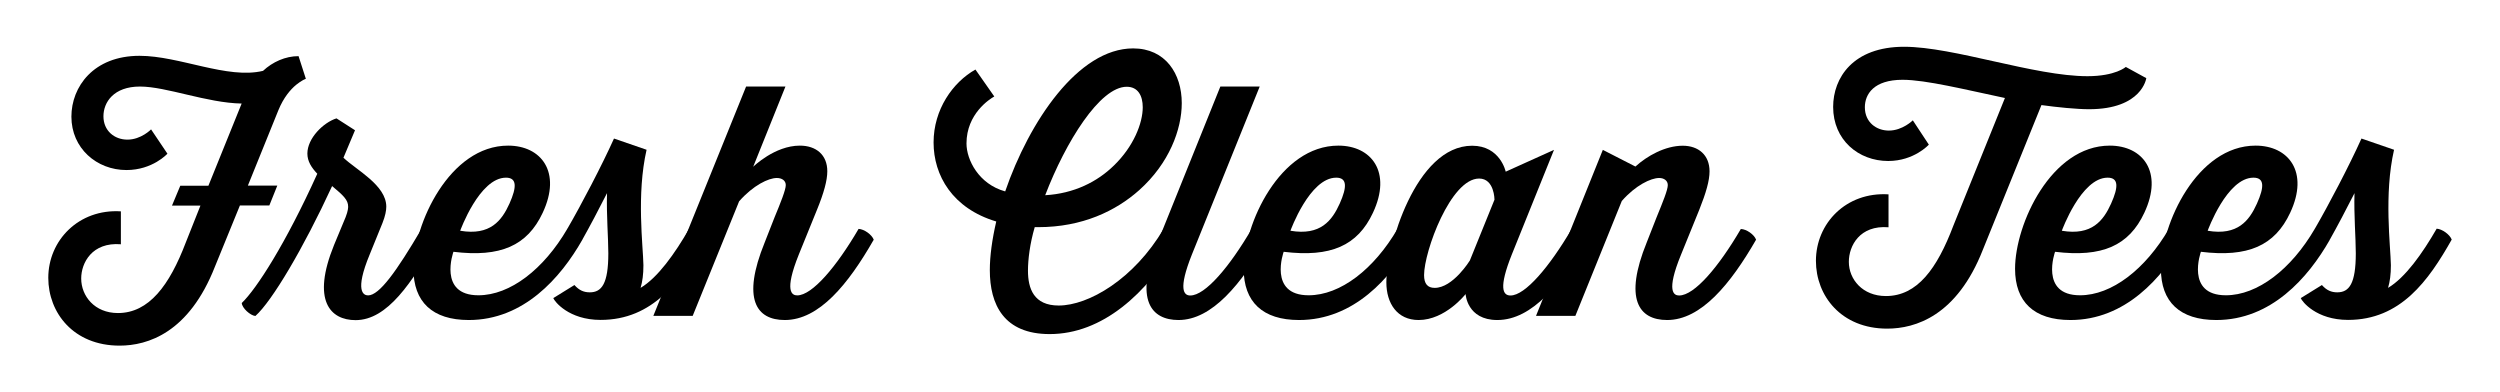 <svg version="1.1" xmlns="http://www.w3.org/2000/svg" xmlns:xlink="http://www.w3.org/1999/xlink" x="0px" y="0px" viewBox="0 0 229.36 36" style="enable-background:new 0 0 229.36 36;" xml:space="preserve">
  <g>
    <path d="M22.74,17.03h2.7l-0.73,1.82h-2.7l-2.29,5.61c-2.38,6.07-6.16,7.25-8.75,7.25c-4.23,0-6.54-3.02-6.54-6.22
      c0-3.43,2.79-6.34,6.66-6.1v3.02c-2.64-0.21-3.64,1.7-3.64,3.14c0,1.61,1.23,3.17,3.37,3.17c2.85,0,4.73-2.55,6.22-6.46l1.35-3.4
      h-2.61l0.76-1.82h2.58l3.05-7.54c-3.2-0.06-6.9-1.56-9.33-1.56c-2.41,0-3.35,1.44-3.35,2.73c0,1.32,1,2.14,2.2,2.14
      c1.26,0,2.17-0.94,2.17-0.94l1.5,2.23c0,0-1.35,1.5-3.76,1.5c-2.73,0-5.05-2-5.05-4.9c0-2.73,2.02-5.58,6.25-5.58
      c3.67,0,8.07,2.17,11.33,1.38c0.88-0.82,2.05-1.35,3.26-1.35l0.67,2.08c0,0-1.56,0.53-2.52,2.88L22.74,17.03z M22.18,27.8
      c1.35-1.29,4.02-5.43,6.93-11.86c-0.53-0.56-0.91-1.14-0.91-1.85c0-1.41,1.47-2.85,2.67-3.23l1.7,1.09l-1.06,2.52
      c1.17,1.12,3.93,2.52,3.93,4.49c0,0.35-0.09,0.85-0.35,1.5l-1.17,2.88c-1.41,3.4-0.56,3.76-0.15,3.76c1.03,0,2.61-2.2,4.9-6.1
      c0.5,0.03,1.2,0.53,1.38,1c-2.26,3.9-4.49,7.37-7.43,7.37c-2.32,0-4.05-1.79-1.97-6.9l1.06-2.55c0.23-0.59,0.23-0.88,0.23-0.97
      c0-0.59-0.41-1-1.47-1.88c-2.64,5.72-5.52,10.57-7.04,11.92C22.97,28.95,22.21,28.27,22.18,27.8z"></path>
    <path d="M53.43,21.99c-2,3.52-5.4,7.37-10.42,7.37c-3.35,0-5.08-1.67-5.08-4.7c0-4.11,3.32-11.3,8.69-11.3
      c3.02,0,4.93,2.41,3.17,6.16c-1.41,3.02-3.87,4.11-8.19,3.58c0,0-1.44,3.99,2.29,3.99c2.91,0,5.99-2.38,8.16-6.1
      C52.55,21.02,53.25,21.52,53.43,21.99z M42.22,21.17c2.76,0.47,3.82-0.94,4.52-2.49c0.7-1.56,0.67-2.38-0.32-2.38
      C43.98,16.3,42.22,21.17,42.22,21.17z"></path>
    <path d="M52.05,20.99c1.26-2.17,3.17-5.81,4.28-8.28l2.99,1.03c-0.94,4.11-0.32,8.83-0.29,10.59c0,0.85-0.09,1.5-0.26,2.08
      c1.58-0.94,3.14-3.14,4.46-5.43c0.5,0.03,1.2,0.53,1.38,1c-2.14,3.79-4.7,7.37-9.51,7.37c-2.93,0-4.23-1.7-4.34-2l1.94-1.2
      c0.44,0.5,0.88,0.67,1.41,0.67c1.09,0,1.7-0.79,1.7-3.58c0-1.41-0.18-3.49-0.12-5.52c-0.76,1.5-1.58,3.05-2.26,4.26
      C52.93,21.96,52.22,21.46,52.05,20.99z"></path>
    <path d="M80.16,21.99c-2.35,4.11-5.02,7.37-8.16,7.37c-2.61,0-3.96-1.91-1.85-7.1l0.91-2.32c0.56-1.35,1.03-2.52,1.03-2.96
      c0-0.41-0.35-0.65-0.82-0.65c-0.76,0-2.17,0.67-3.46,2.14l-4.26,10.51h-3.61l8.51-21.04h3.61L69.1,15.3c0,0,1.97-1.94,4.28-1.94
      c1.5,0,2.52,0.85,2.52,2.35c0,0.85-0.32,2-0.94,3.52l-1.67,4.11c-1.38,3.43-0.62,3.76-0.15,3.76c1.38,0,3.61-2.64,5.63-6.1
      C79.28,21.02,79.98,21.52,80.16,21.99z"></path>
    <path d="M108.13,21.99c-2.91,4.99-7.01,8.66-11.83,8.66c-4.2,0-5.49-2.7-5.49-5.87c0-1.29,0.21-2.82,0.59-4.46
      c-4.02-1.2-5.75-4.23-5.75-7.25s1.76-5.52,3.84-6.69l1.73,2.47c-0.41,0.23-2.55,1.58-2.55,4.31c0,1.5,1.12,3.73,3.55,4.4
      c2.2-6.4,6.69-13.12,11.74-13.12c2.96,0,4.46,2.32,4.46,5.02c0,2.41-1.15,5.52-3.9,7.98c-2.14,1.91-5.22,3.4-9.27,3.4h-0.32
      c-0.44,1.5-0.62,2.96-0.62,3.99c0,1.64,0.53,3.2,2.82,3.2c2.73,0,6.9-2.41,9.63-7.04C107.24,21.02,107.95,21.52,108.13,21.99z
      M95.89,17.91c2.64-0.15,4.78-1.23,6.31-2.73c1.79-1.73,2.64-3.87,2.64-5.34c0-1.06-0.44-1.88-1.47-1.88
      C100.91,7.96,97.77,13.01,95.89,17.91z"></path>
    <path d="M116.22,21.99c-2.32,4.05-5.02,7.37-8.1,7.37c-2.47,0-4.08-1.79-1.94-7.07l5.78-14.35h3.61l-6.22,15.41
      c-1.29,3.23-0.73,3.76-0.15,3.76c1.38,0,3.61-2.64,5.63-6.1C115.34,21.02,116.05,21.52,116.22,21.99z"></path>
    <path d="M129.6,21.99c-2,3.52-5.4,7.37-10.42,7.37c-3.35,0-5.08-1.67-5.08-4.7c0-4.11,3.32-11.3,8.69-11.3
      c3.02,0,4.93,2.41,3.17,6.16c-1.41,3.02-3.87,4.11-8.19,3.58c0,0-1.44,3.99,2.29,3.99c2.91,0,5.99-2.38,8.16-6.1
      C128.72,21.02,129.43,21.52,129.6,21.99z M118.39,21.17c2.76,0.47,3.82-0.94,4.52-2.49c0.7-1.56,0.67-2.38-0.32-2.38
      C120.15,16.3,118.39,21.17,118.39,21.17z"></path>
    <path d="M145.56,21.99c-2.26,3.96-4.96,7.37-8.19,7.37c-2.79,0-2.91-2.38-2.91-2.38s-1.85,2.38-4.31,2.38
      c-1.97,0-2.96-1.53-2.96-3.46c0-3.14,2.67-12.53,7.87-12.53c2.58,0,3.08,2.38,3.08,2.38l4.43-2l-3.87,9.6
      c-1.23,3.08-0.82,3.76-0.12,3.76c1.35,0,3.58-2.64,5.61-6.1C144.68,21.02,145.39,21.52,145.56,21.99z M134.85,23.9l2.26-5.58
      c0,0,0-1.94-1.41-1.94c-2.61,0-5.05,6.69-5.05,8.86c0,0.79,0.32,1.17,0.97,1.17C133.3,26.42,134.85,23.9,134.85,23.9z"></path>
    <path d="M161.11,21.99c-2.35,4.08-5.05,7.37-8.16,7.37c-2.64,0-3.96-1.97-1.88-7.1l0.91-2.32c0.59-1.44,1.03-2.52,1.03-2.96
      c0-0.41-0.35-0.65-0.79-0.65c-0.76,0-2.17,0.67-3.43,2.11l-4.26,10.54h-3.61l6.13-15.23l2.99,1.53c1.06-0.97,2.73-1.91,4.34-1.91
      c1.44,0,2.46,0.85,2.46,2.35c0,0.85-0.32,1.97-0.94,3.52l-1.67,4.11c-1.41,3.43-0.65,3.76-0.18,3.76c1.41,0,3.64-2.64,5.66-6.1
      C160.23,21.02,160.94,21.52,161.11,21.99z"></path>
    <path d="M191.66,10.02c-1.14,0-2.93-0.18-4.37-0.38l-5.37,13.26c-2.38,6.08-6.19,7.25-8.78,7.25c-4.23,0-6.54-3.02-6.54-6.22
      c0-3.43,2.76-6.34,6.66-6.1v3.02c-2.64-0.21-3.64,1.7-3.64,3.17c0,1.61,1.26,3.14,3.4,3.14c2.88,0,4.7-2.52,6.19-6.46l4.73-11.71
      c-3.61-0.76-7.25-1.67-9.39-1.67c-2.64,0-3.46,1.32-3.46,2.52c0,1.38,1.06,2.14,2.2,2.14c1.26,0,2.2-0.94,2.2-0.94l1.47,2.23
      c0,0-1.35,1.5-3.73,1.5c-2.73,0-5.05-1.94-5.05-4.96c0-2.67,1.82-5.52,6.51-5.52c4.55,0,11.97,2.7,16.82,2.7
      c2.58,0,3.52-0.85,3.52-0.85l1.88,1.03C196.91,7.17,196.53,10.02,191.66,10.02z"></path>
    <path d="M200.37,21.99c-2,3.52-5.4,7.37-10.42,7.37c-3.35,0-5.08-1.67-5.08-4.7c0-4.11,3.32-11.3,8.69-11.3
      c3.02,0,4.93,2.41,3.17,6.16c-1.41,3.02-3.87,4.11-8.19,3.58c0,0-1.44,3.99,2.29,3.99c2.91,0,5.99-2.38,8.16-6.1
      C199.49,21.02,200.2,21.52,200.37,21.99z M189.16,21.17c2.76,0.47,3.82-0.94,4.52-2.49c0.7-1.56,0.68-2.38-0.32-2.38
      C190.93,16.3,189.16,21.17,189.16,21.17z"></path>
    <path d="M213.75,21.99c-2,3.52-5.4,7.37-10.42,7.37c-3.35,0-5.08-1.67-5.08-4.7c0-4.11,3.32-11.3,8.69-11.3
      c3.02,0,4.93,2.41,3.17,6.16c-1.41,3.02-3.87,4.11-8.19,3.58c0,0-1.44,3.99,2.29,3.99c2.91,0,5.99-2.38,8.16-6.1
      C212.87,21.02,213.58,21.52,213.75,21.99z M202.54,21.17c2.76,0.47,3.82-0.94,4.52-2.49c0.7-1.56,0.68-2.38-0.32-2.38
      C204.3,16.3,202.54,21.17,202.54,21.17z"></path>
    <path d="M212.37,20.99c1.26-2.17,3.17-5.81,4.28-8.28l2.99,1.03c-0.94,4.11-0.32,8.83-0.29,10.59c0,0.85-0.09,1.5-0.26,2.08
      c1.58-0.94,3.14-3.14,4.46-5.43c0.5,0.03,1.2,0.53,1.38,1c-2.14,3.79-4.7,7.37-9.51,7.37c-2.93,0-4.23-1.7-4.34-2l1.94-1.2
      c0.44,0.5,0.88,0.67,1.41,0.67c1.09,0,1.7-0.79,1.7-3.58c0-1.41-0.18-3.49-0.12-5.52c-0.76,1.5-1.58,3.05-2.26,4.26
      C213.25,21.96,212.55,21.46,212.37,20.99z"></path>
  </g>
</svg>